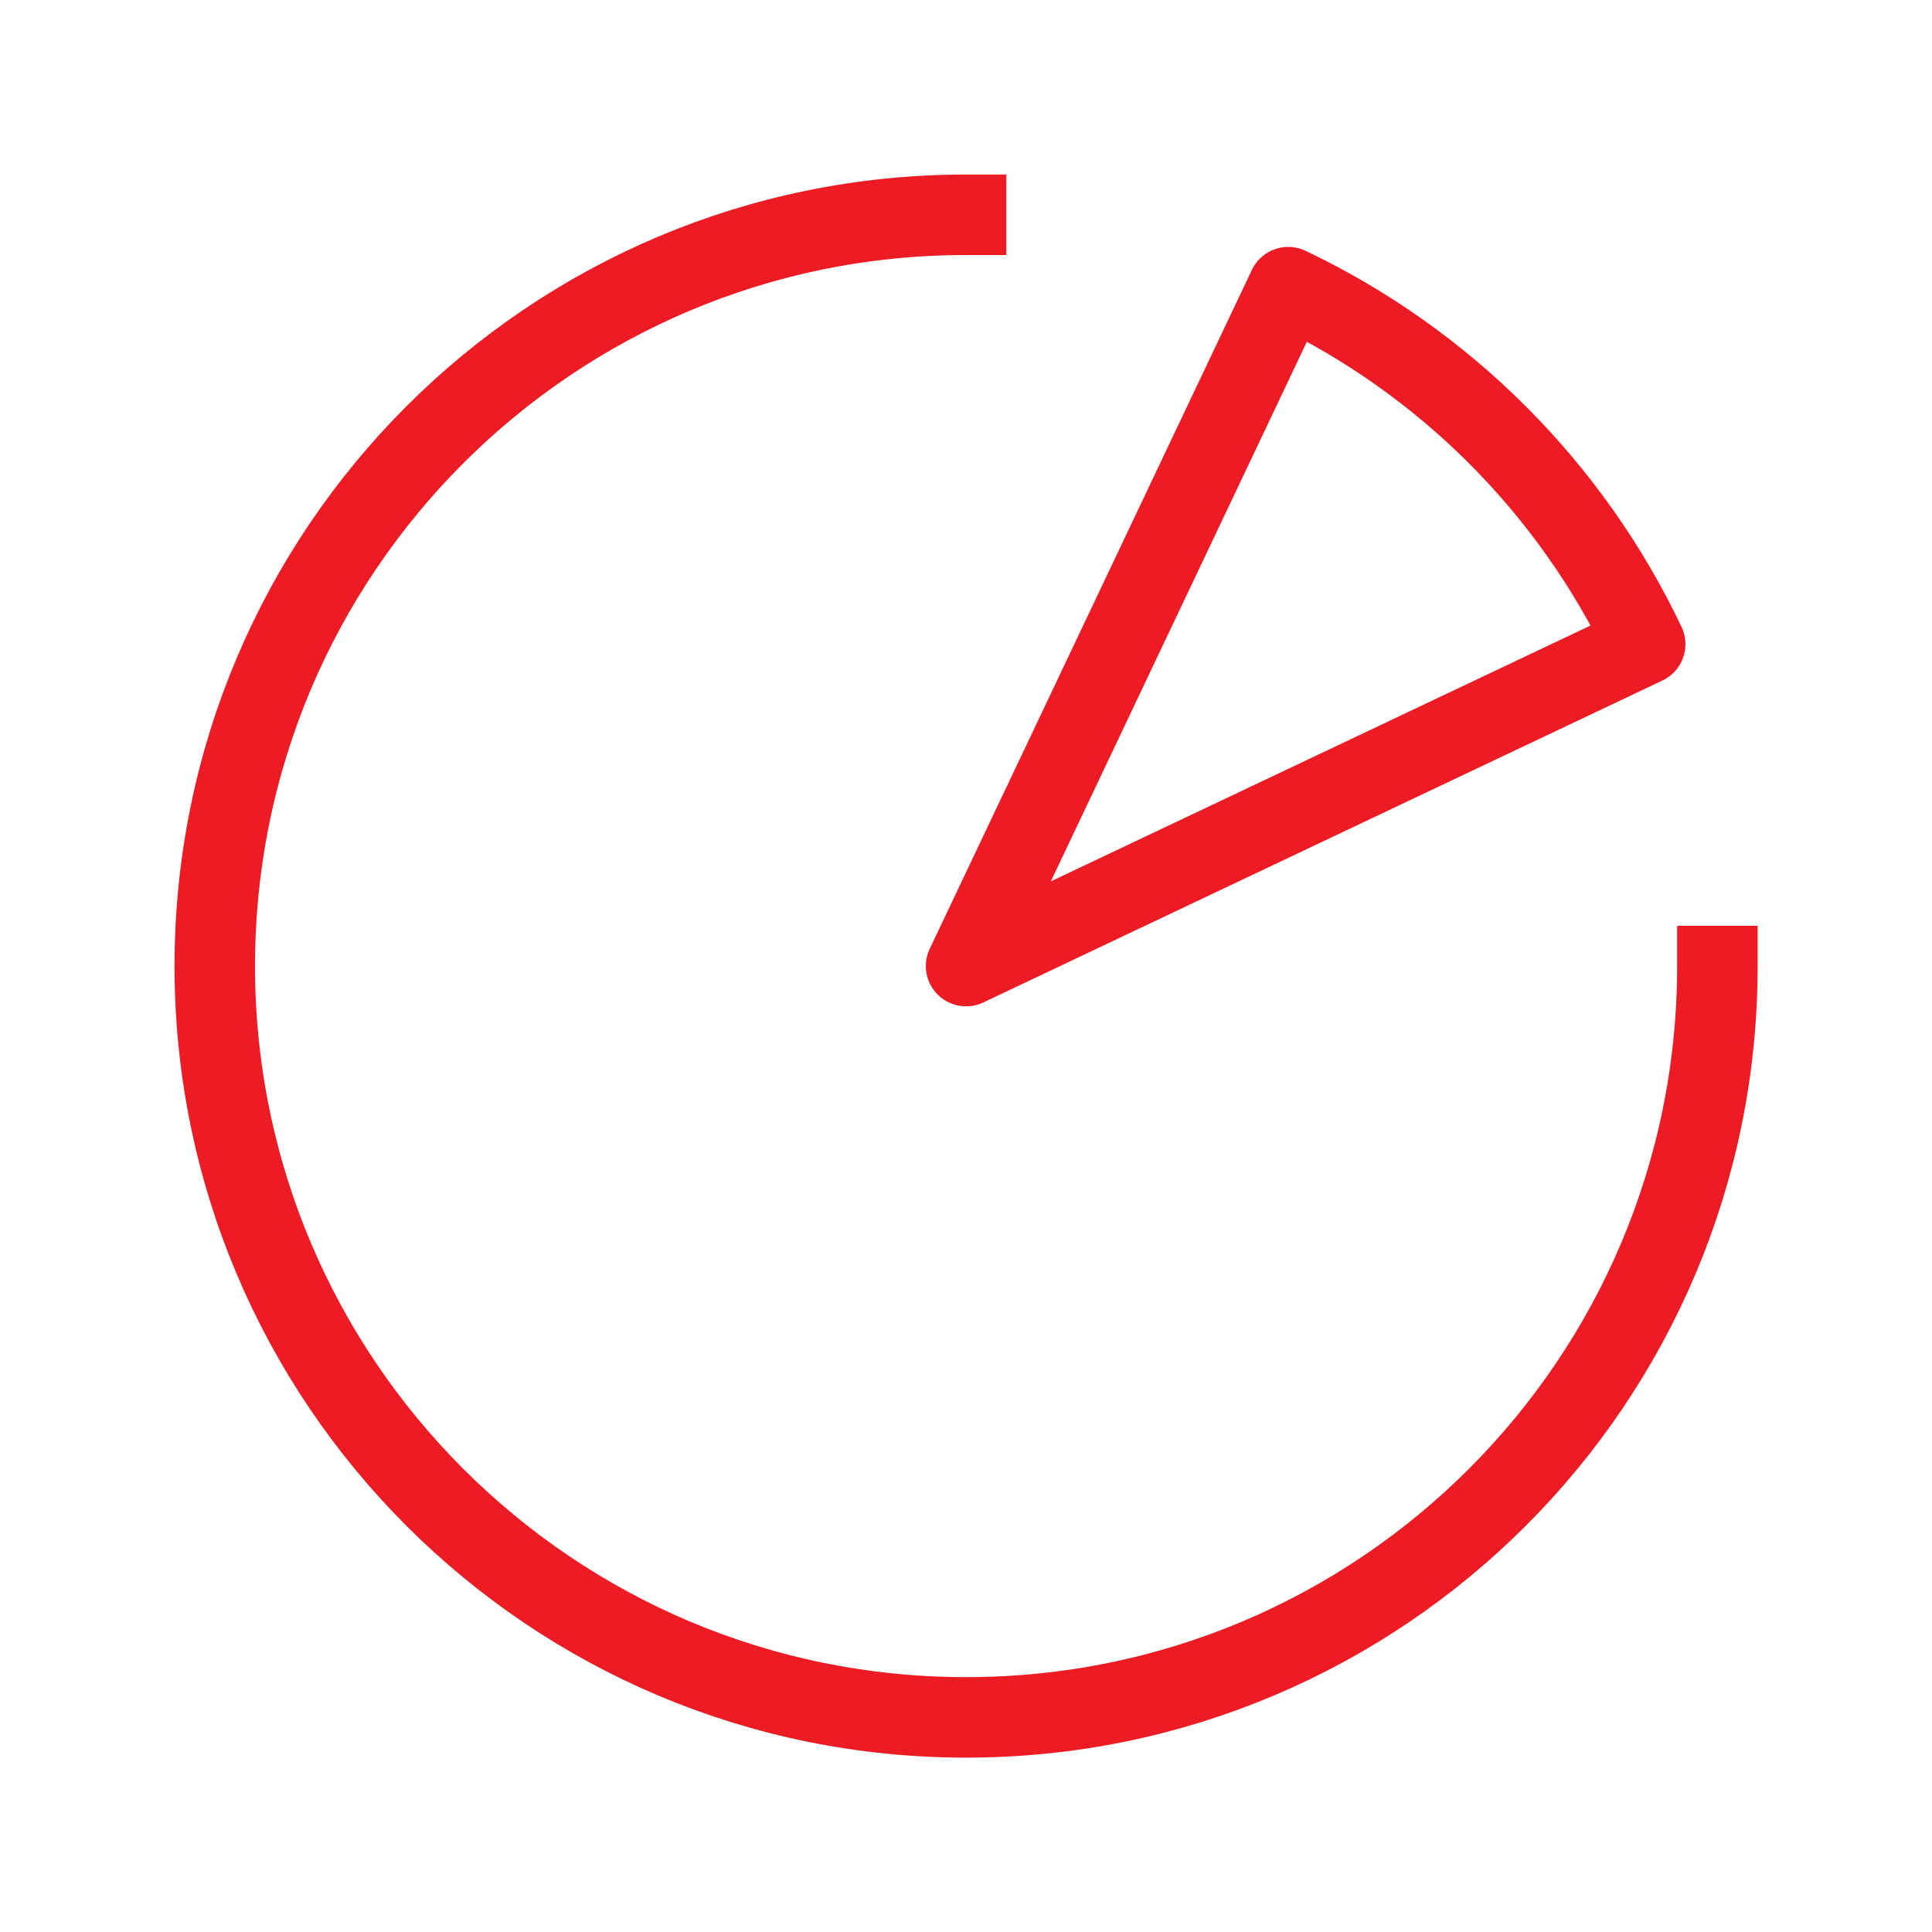 <svg width="24" height="24" viewBox="0 0 24 24" fill="none" xmlns="http://www.w3.org/2000/svg">
<path d="M21.334 12.001C21.334 17.156 17.155 21.334 12.001 21.334C6.847 21.334 2.668 17.156 2.668 12.001C2.668 6.846 6.846 2.668 12.001 2.668M20.437 8.002C19.515 6.061 17.943 4.489 16.003 3.567L12.001 12.001L20.437 8.002Z" stroke="#ED1C24" stroke-miterlimit="10" stroke-linecap="square" stroke-linejoin="round"/>
</svg>
